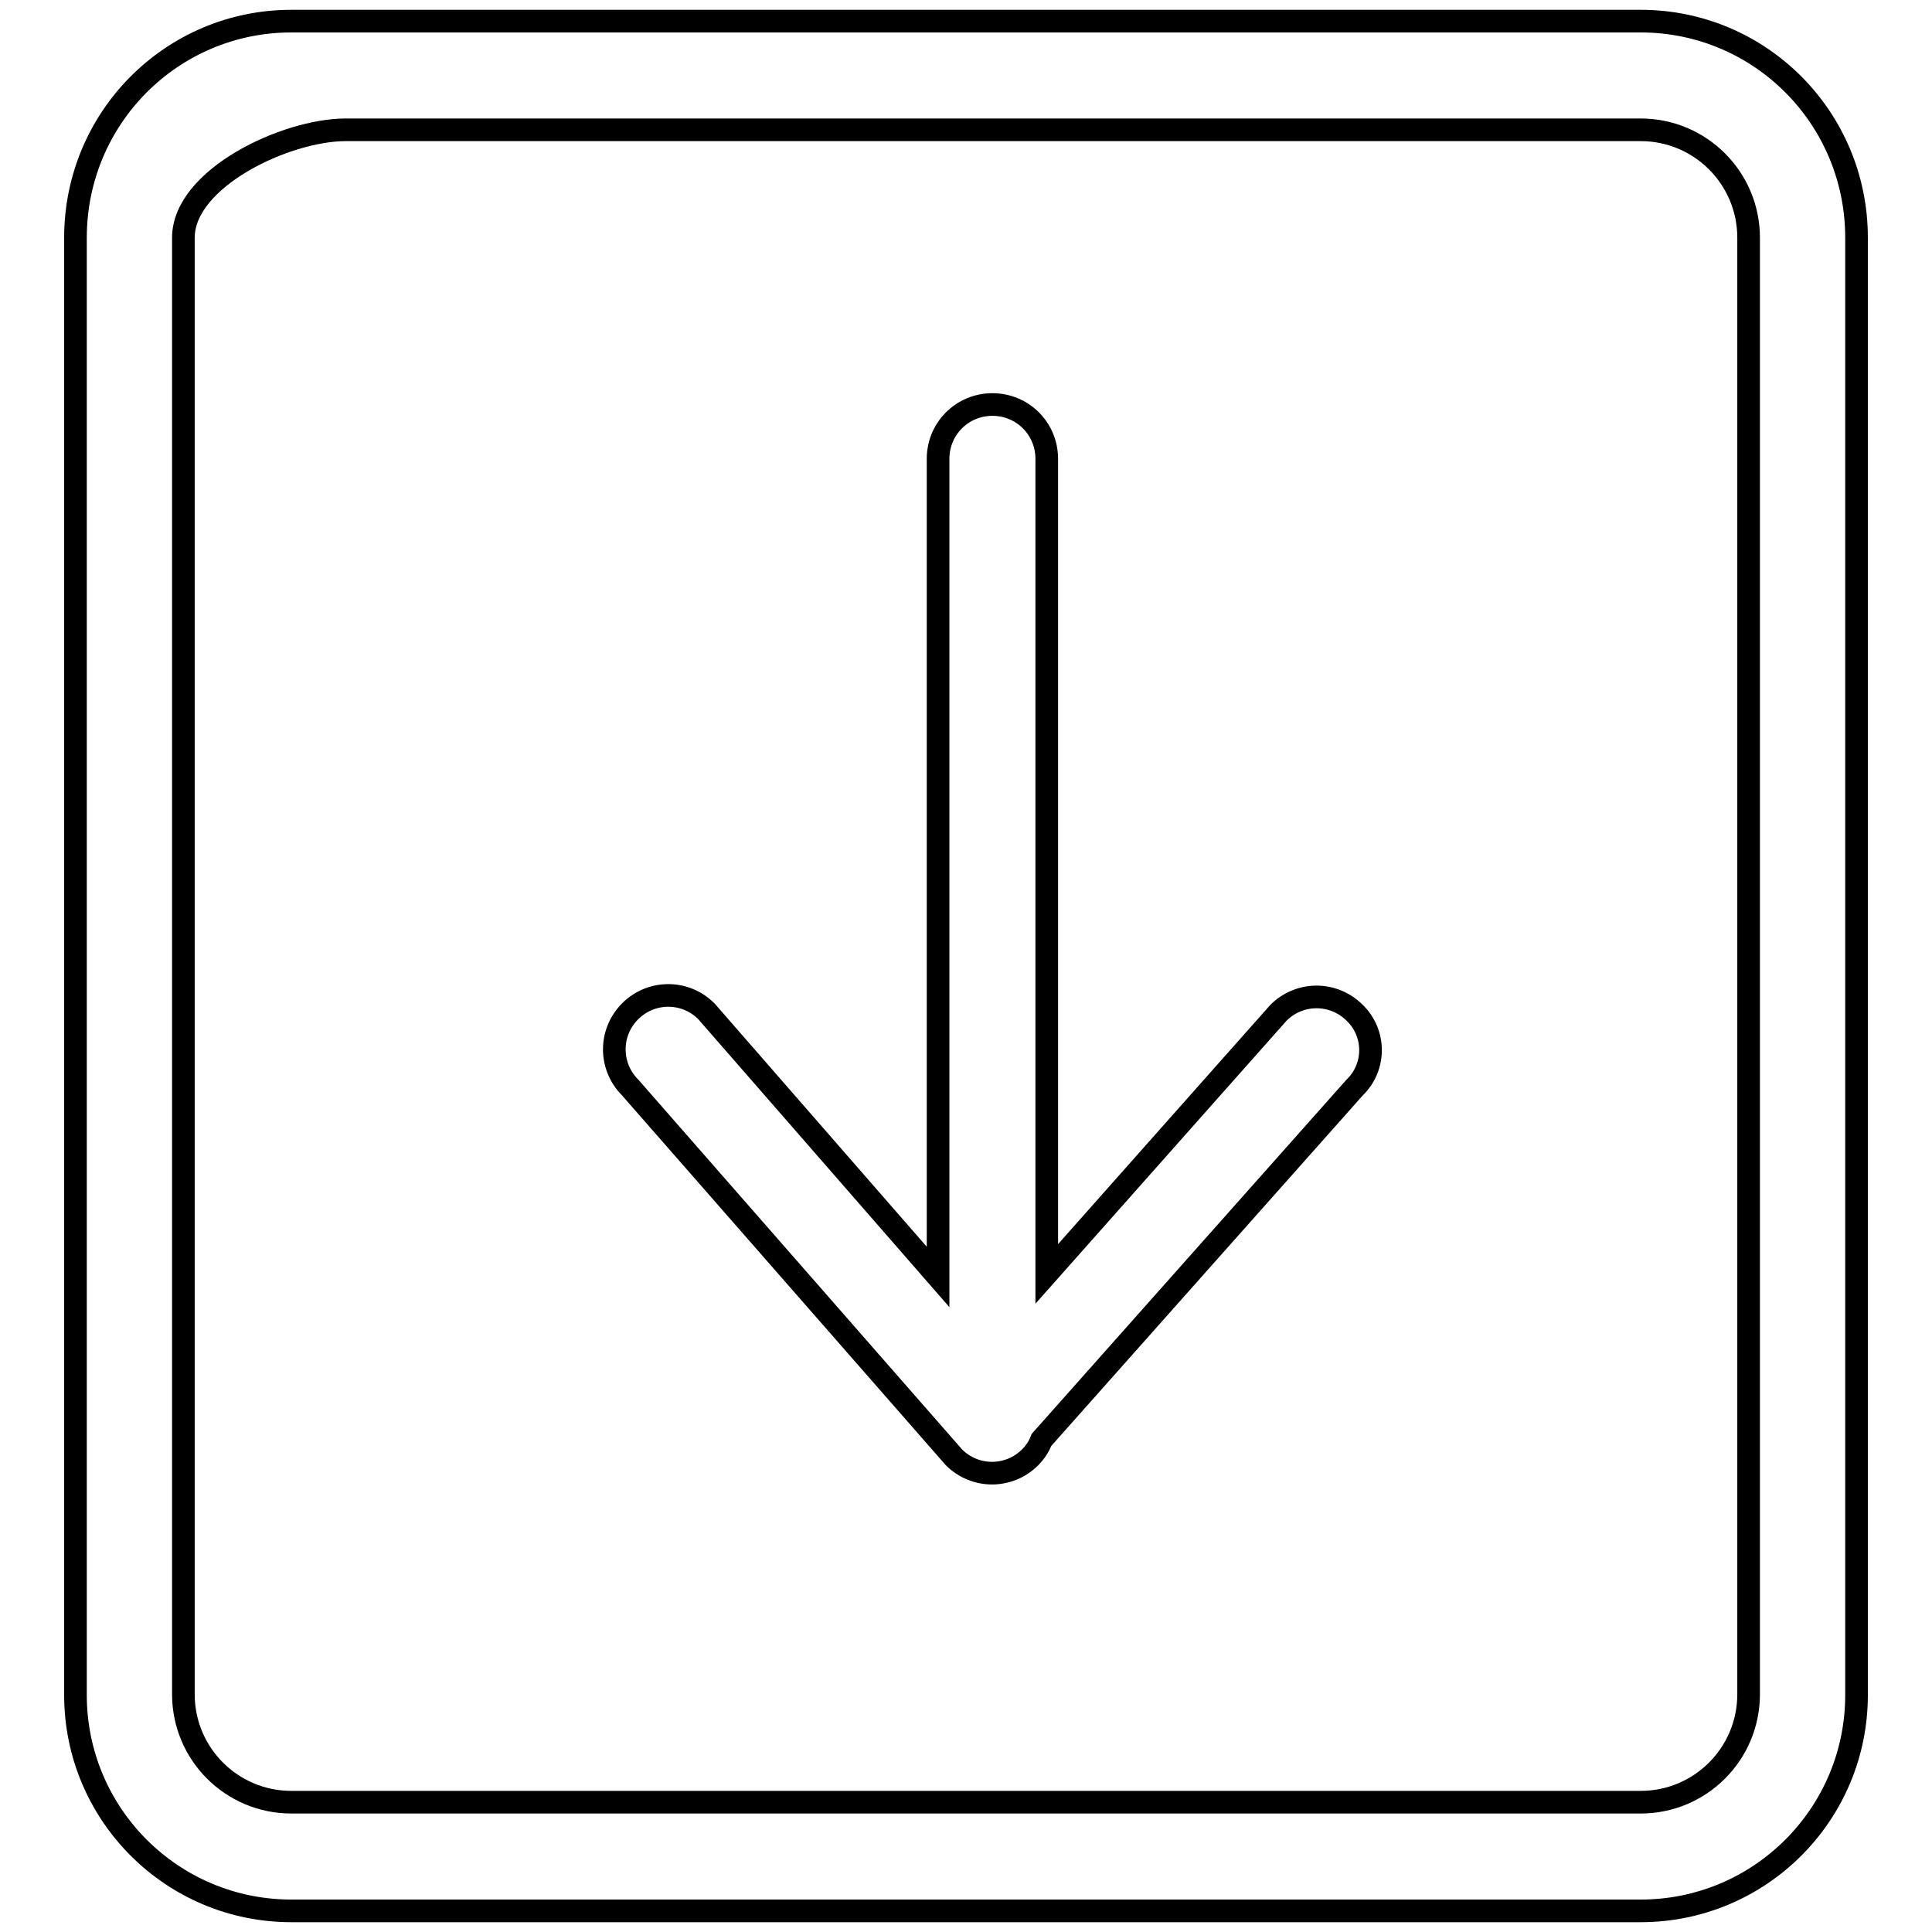 <?xml version="1.0" encoding="utf-8"?>
<!-- Svg Vector Icons : http://www.onlinewebfonts.com/icon -->
<!DOCTYPE svg PUBLIC "-//W3C//DTD SVG 1.1//EN" "http://www.w3.org/Graphics/SVG/1.1/DTD/svg11.dtd">
<svg version="1.1" xmlns="http://www.w3.org/2000/svg" xmlns:xlink="http://www.w3.org/1999/xlink" x="0px" y="0px" viewBox="0 0 256 256" enable-background="new 0 0 256 256" xml:space="preserve">
<g><g><path stroke-width="3" fill-opacity="0" stroke="#000000"  d="M169.4,134.2l-30.7,34.6V60.8c0-4-3.2-7.2-7.2-7.2c-4,0-7.2,3.2-7.2,7.2v108.4L93.6,134c-2.8-2.8-7.3-2.8-10.1,0c-2.8,2.8-2.8,7.3,0,10.1l42.9,49c2.8,2.8,7.3,2.8,10.1,0c0.7-0.7,1.2-1.5,1.5-2.3l41.5-46.7c2.8-2.7,2.8-7.2,0-9.9C176.7,131.4,172.2,131.4,169.4,134.2z M217.4,2.8H38.6C22.8,2.8,10,15.6,10,31.5v193.1c0,15.8,12.8,28.6,28.6,28.6h178.8c15.8,0,28.6-12.8,28.6-28.6V31.5C246,15.6,233.2,2.8,217.4,2.8z M231.7,224.5c0,7.9-6.4,14.3-14.3,14.3H38.6c-7.9,0-14.3-6.4-14.3-14.3V31.5c0-7.9,13.6-14.3,21.5-14.3h171.6c7.9,0,14.3,6.4,14.3,14.3V224.5z"/></g></g>
</svg>